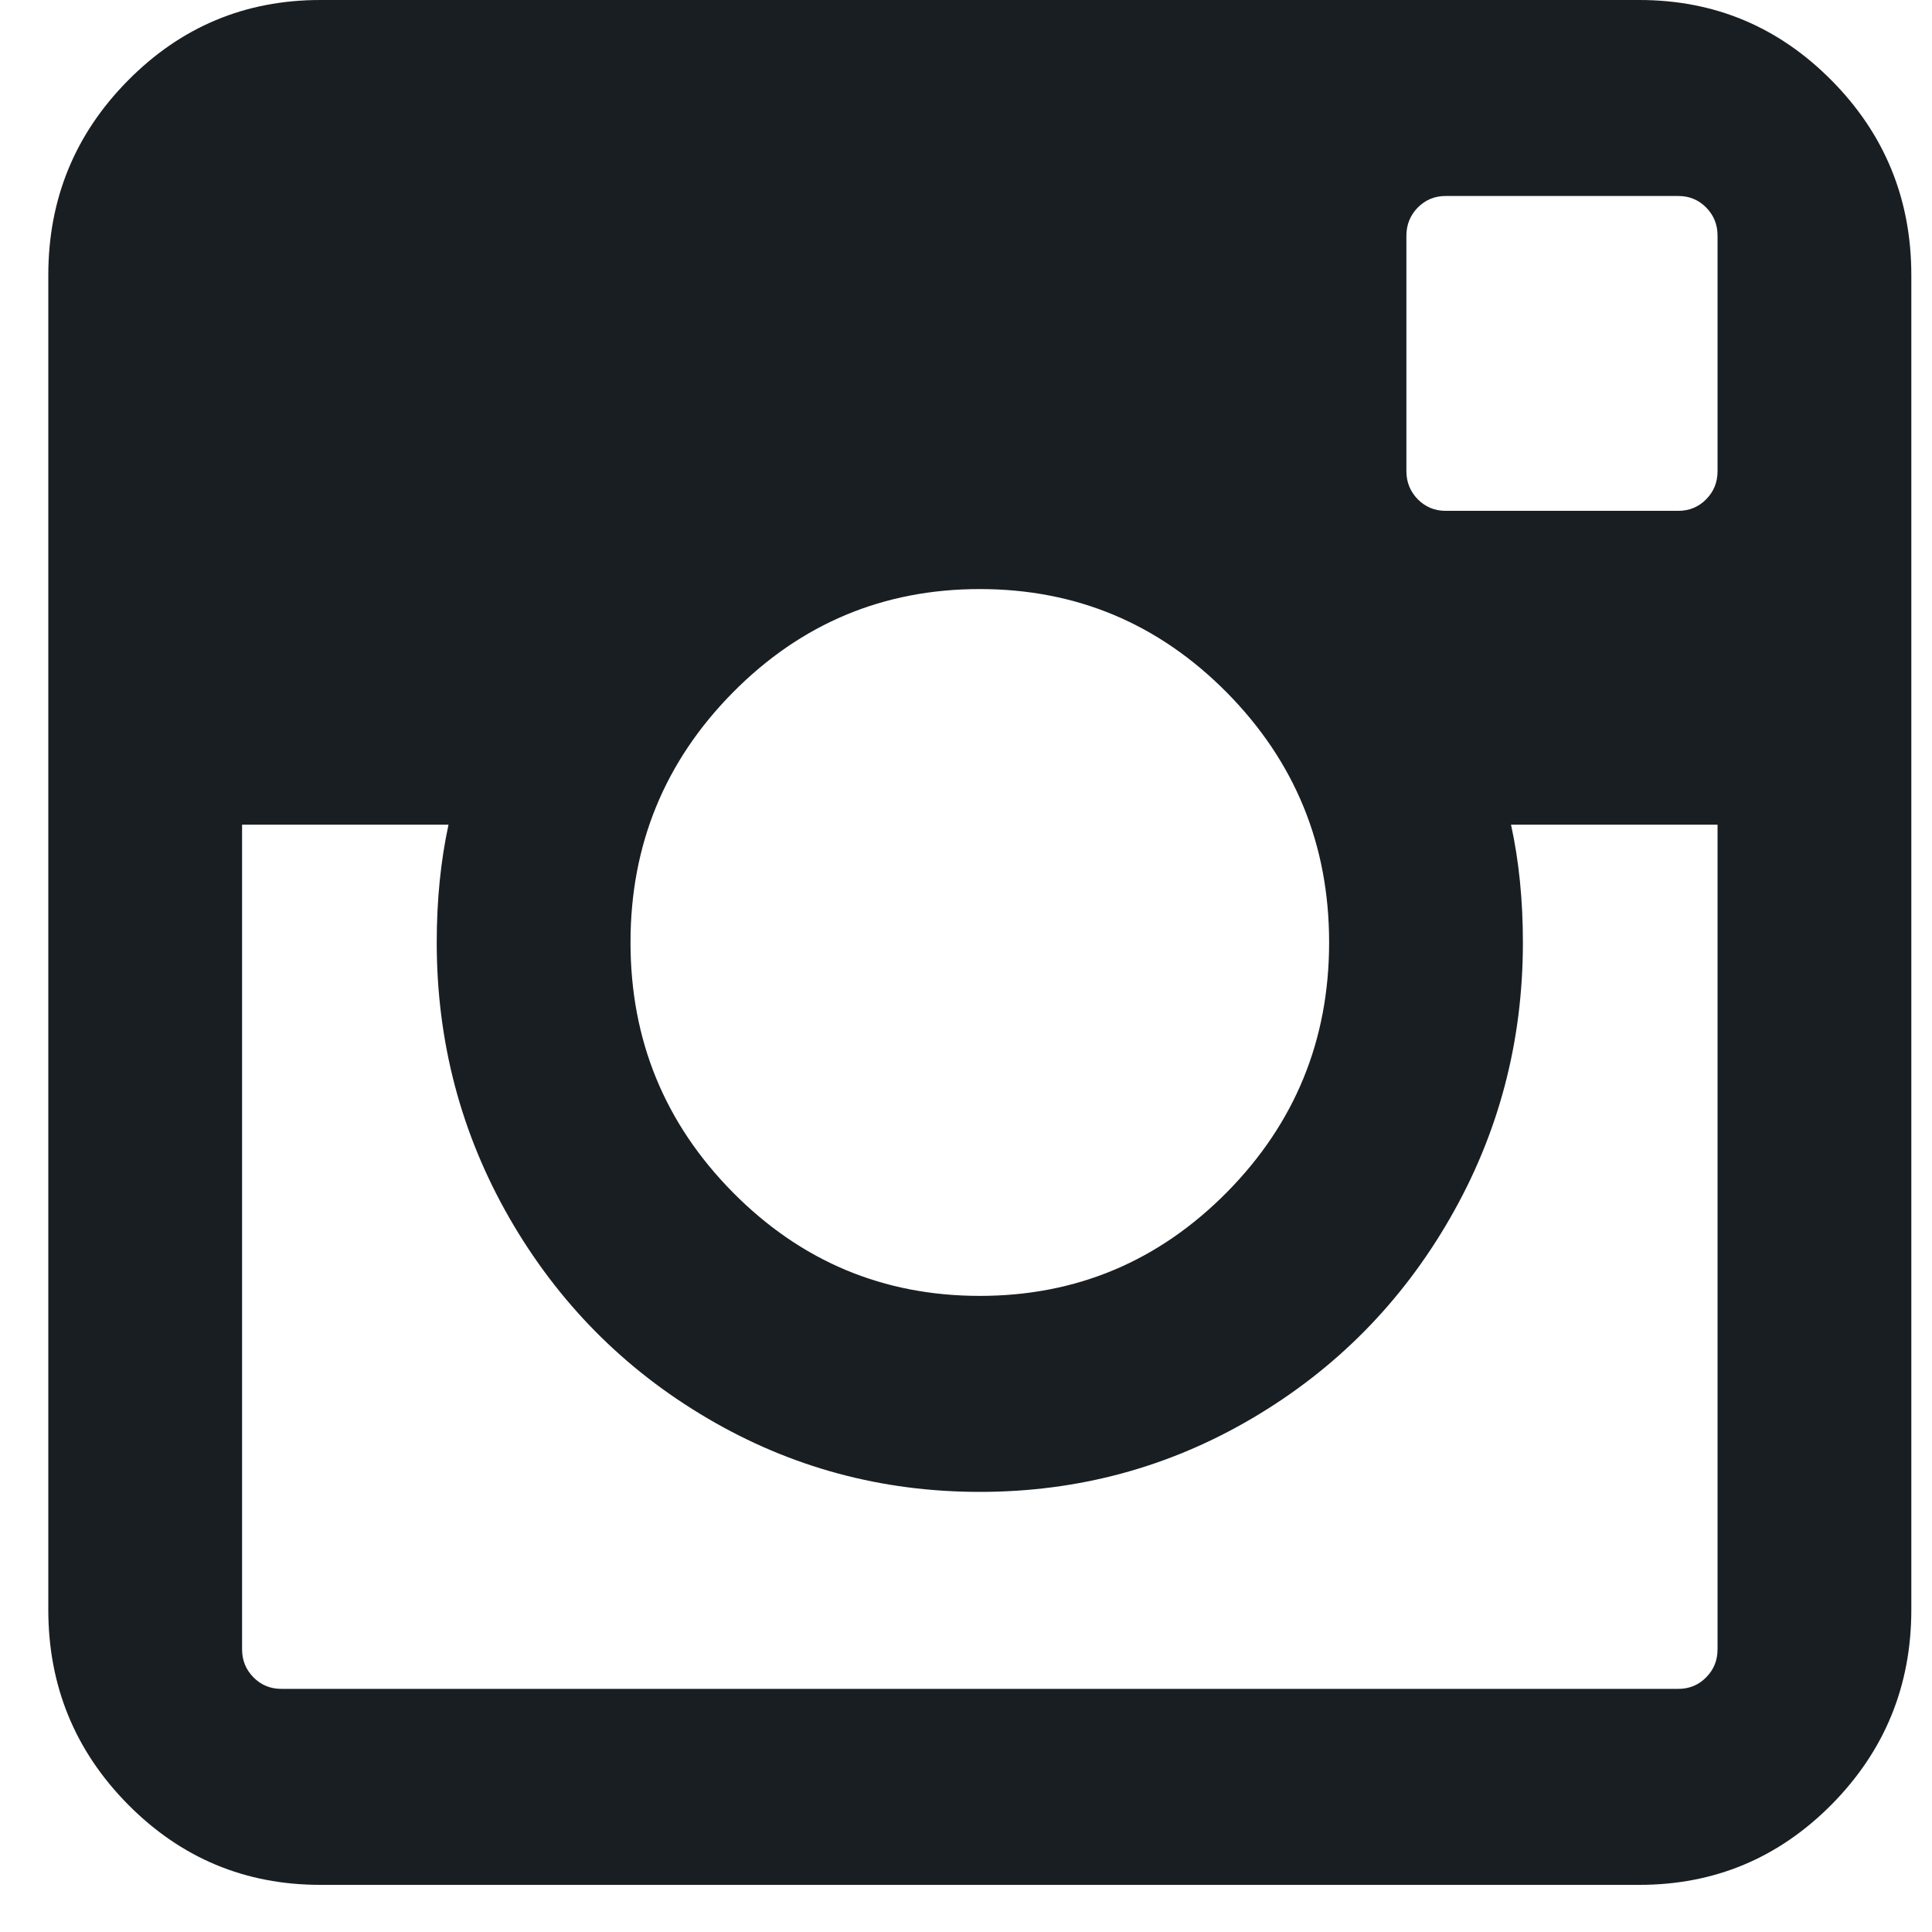 <?xml version="1.0" encoding="UTF-8"?>
<svg width="20px" height="20px" viewBox="0 0 20 20" version="1.1" xmlns="http://www.w3.org/2000/svg" xmlns:xlink="http://www.w3.org/1999/xlink">
    <!-- Generator: Sketch 42 (36781) - http://www.bohemiancoding.com/sketch -->
    <title>instagram</title>
    <desc>Created with Sketch.</desc>
    <defs></defs>
    <g id="Page-1" stroke="none" stroke-width="1" fill="none" fill-rule="evenodd">
        <g id="Group" transform="translate(-67, 0)" fill="#191E22">
            <path d="M83.97,0 C84.749,0 85.412,0.278 85.962,0.834 C86.511,1.389 86.786,2.061 86.786,2.849 L86.786,16.663 C86.786,17.451 86.511,18.123 85.962,18.679 C85.412,19.234 84.749,19.512 83.97,19.512 L70.316,19.512 C69.537,19.512 68.873,19.234 68.324,18.679 C67.775,18.123 67.5,17.451 67.5,16.663 L67.5,2.849 C67.5,2.061 67.775,1.389 68.324,0.834 C68.873,0.278 69.537,0 70.316,0 L83.97,0 Z M77.143,6.098 C76.145,6.098 75.292,6.455 74.586,7.169 C73.88,7.884 73.527,8.746 73.527,9.756 C73.527,10.766 73.88,11.628 74.586,12.343 C75.292,13.057 76.145,13.415 77.143,13.415 C78.141,13.415 78.993,13.057 79.7,12.343 C80.406,11.628 80.759,10.766 80.759,9.756 C80.759,8.746 80.406,7.884 79.7,7.169 C78.993,6.455 78.141,6.098 77.143,6.098 Z M84.78,17.073 L84.78,8.537 L82.642,8.537 C82.724,8.911 82.765,9.318 82.765,9.756 C82.765,10.785 82.514,11.736 82.011,12.61 C81.509,13.483 80.826,14.174 79.963,14.682 C79.1,15.19 78.16,15.444 77.143,15.444 C76.126,15.444 75.186,15.19 74.323,14.682 C73.459,14.174 72.777,13.483 72.274,12.61 C71.772,11.736 71.521,10.785 71.521,9.756 C71.521,9.318 71.562,8.911 71.643,8.537 L69.506,8.537 L69.506,17.073 C69.506,17.188 69.545,17.284 69.624,17.364 C69.702,17.443 69.798,17.483 69.911,17.483 L84.375,17.483 C84.488,17.483 84.584,17.443 84.662,17.364 C84.741,17.284 84.78,17.188 84.78,17.073 Z M84.78,4.878 L84.78,2.439 C84.78,2.325 84.741,2.228 84.662,2.148 C84.584,2.069 84.488,2.029 84.375,2.029 L81.964,2.029 C81.851,2.029 81.756,2.069 81.677,2.148 C81.599,2.228 81.559,2.325 81.559,2.439 L81.559,4.878 C81.559,4.992 81.599,5.089 81.677,5.169 C81.756,5.248 81.851,5.288 81.964,5.288 L84.375,5.288 C84.488,5.288 84.584,5.248 84.662,5.169 C84.741,5.089 84.78,4.992 84.78,4.878 Z" id="instagram"></path>
        </g>
    </g>
</svg>